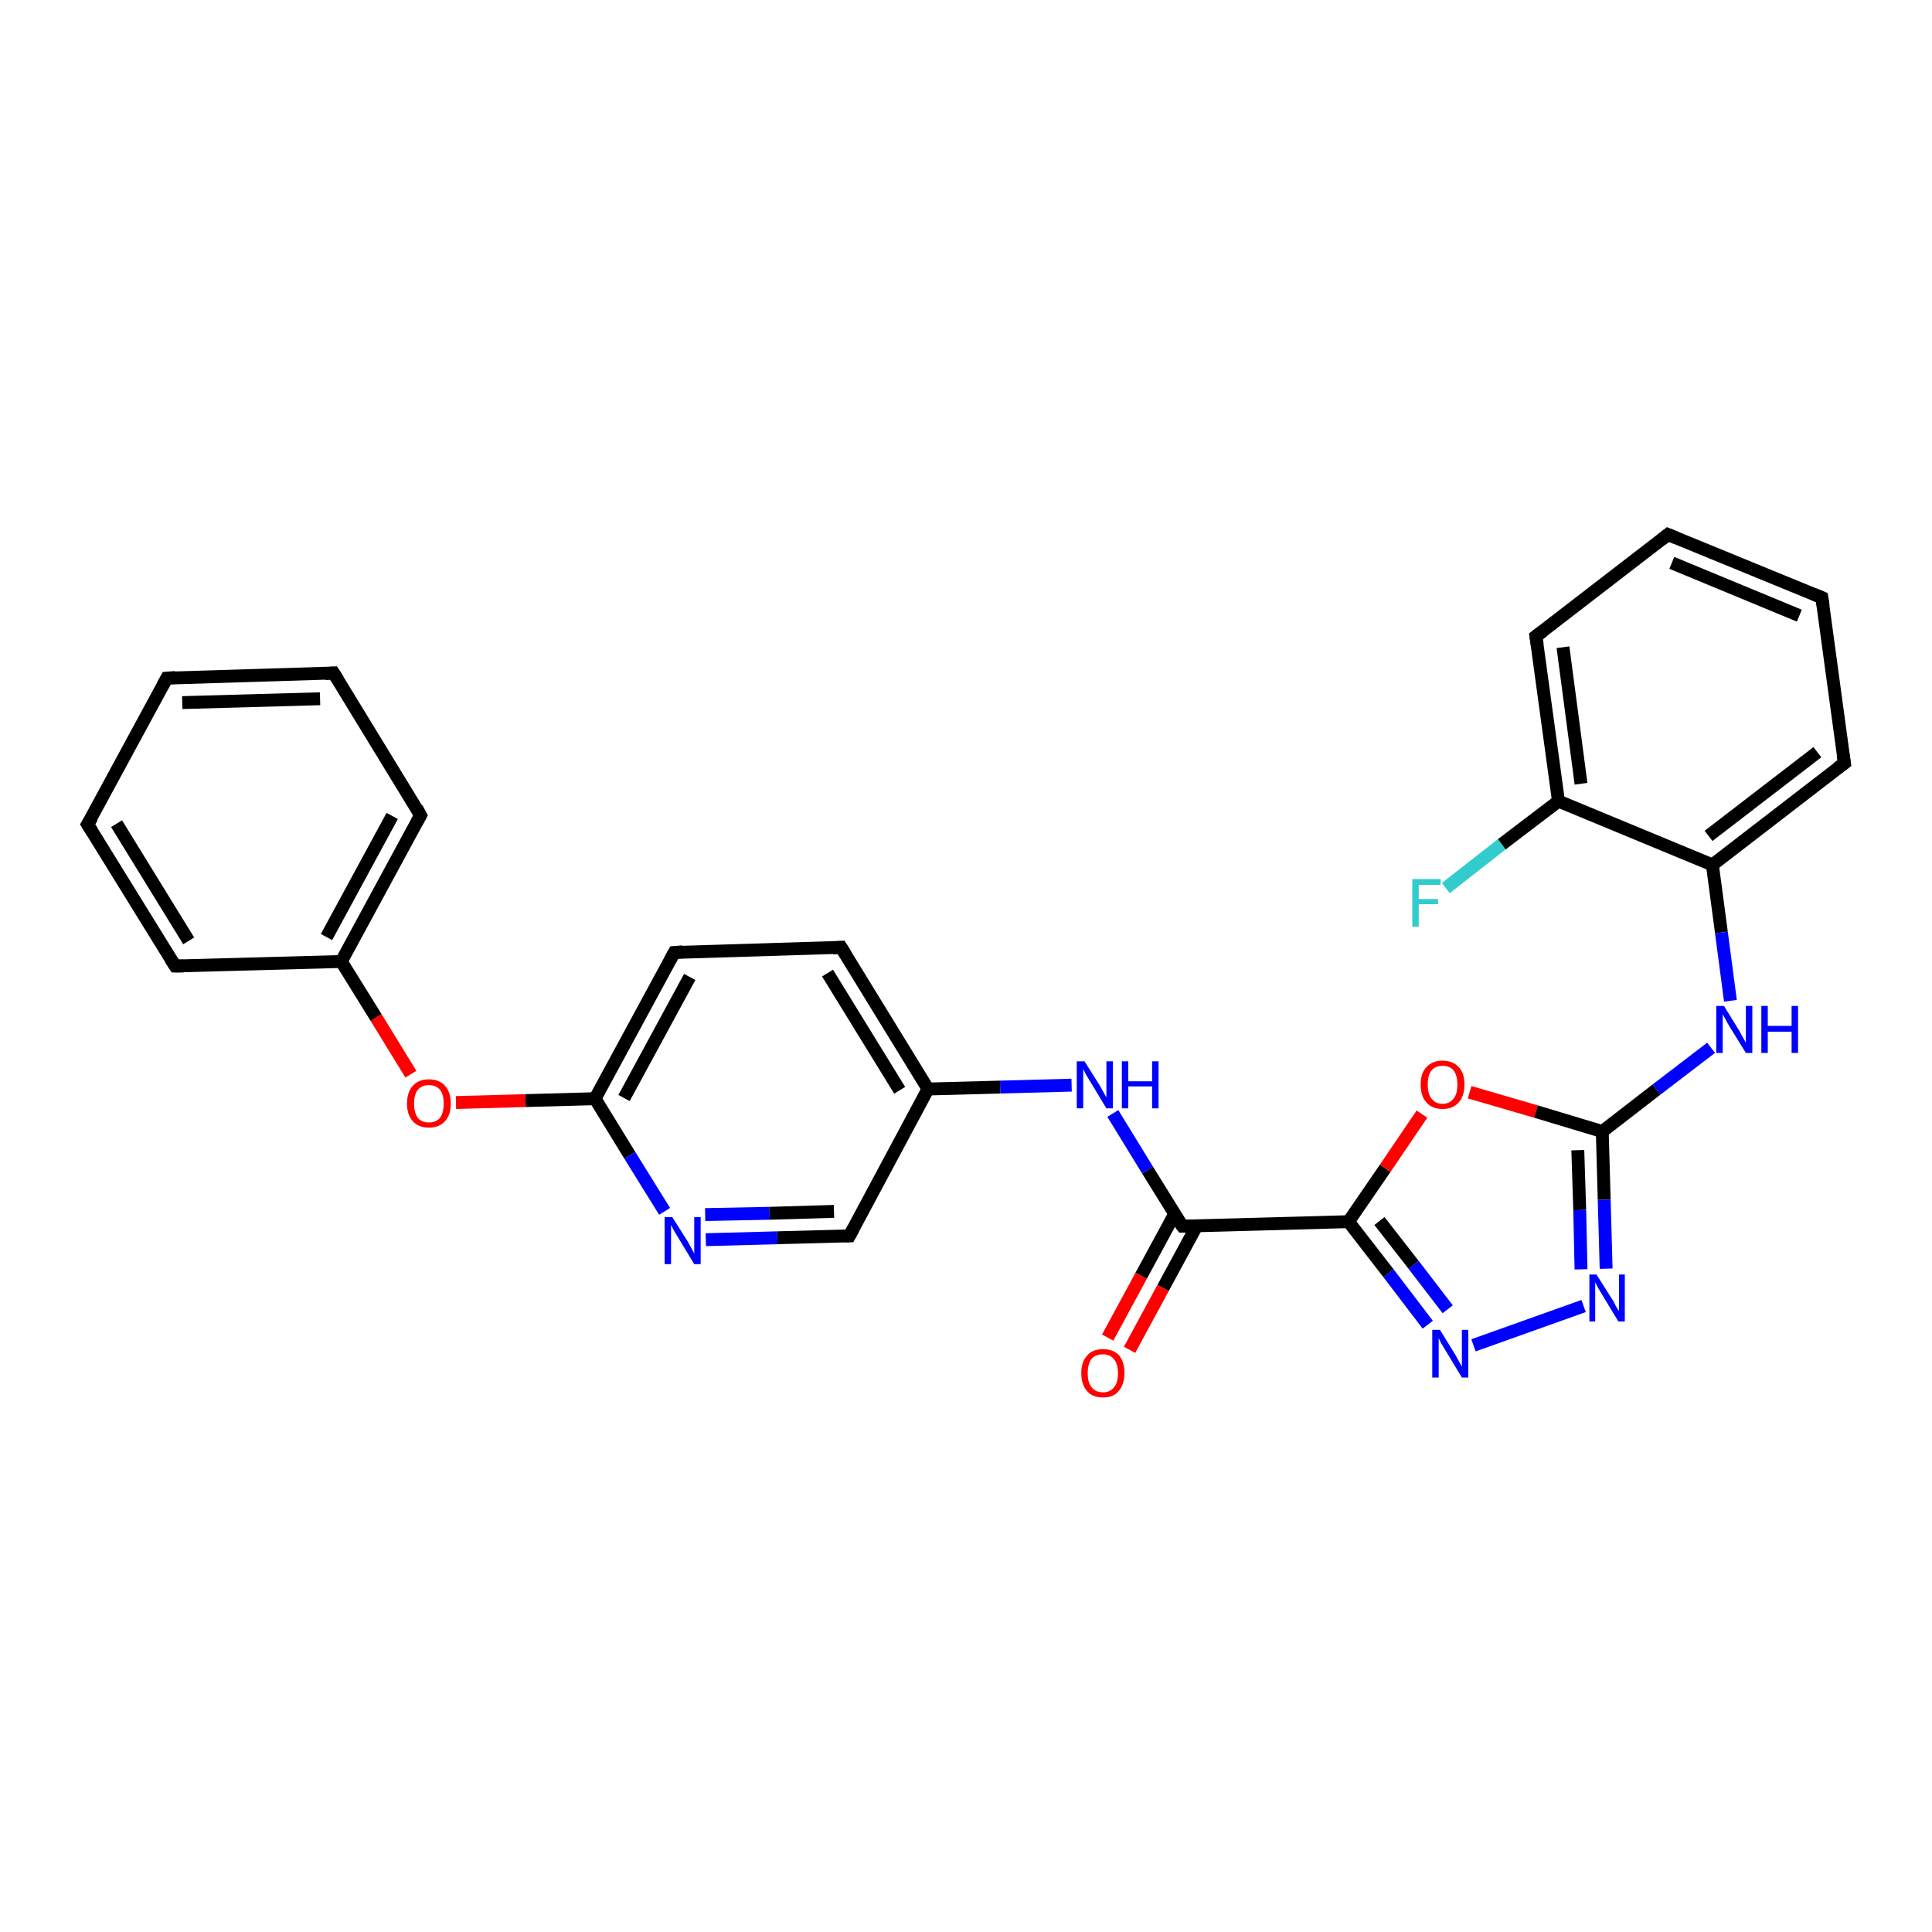<?xml version='1.0' encoding='iso-8859-1'?>
<svg version='1.1' baseProfile='full'
              xmlns='http://www.w3.org/2000/svg'
                      xmlns:rdkit='http://www.rdkit.org/xml'
                      xmlns:xlink='http://www.w3.org/1999/xlink'
                  xml:space='preserve'
width='300px' height='300px' viewBox='0 0 300 300'>
<!-- END OF HEADER -->
<rect style='opacity:1.0;fill:#FFFFFF;stroke:none' width='300.0' height='300.0' x='0.0' y='0.0'> </rect>
<path class='bond-0 atom-0 atom-1' d='M 224.5,137.9 L 233.2,131.1' style='fill:none;fill-rule:evenodd;stroke:#33CCCC;stroke-width:2.0px;stroke-linecap:butt;stroke-linejoin:miter;stroke-opacity:1' />
<path class='bond-0 atom-0 atom-1' d='M 233.2,131.1 L 242.0,124.4' style='fill:none;fill-rule:evenodd;stroke:#000000;stroke-width:2.0px;stroke-linecap:butt;stroke-linejoin:miter;stroke-opacity:1' />
<path class='bond-1 atom-1 atom-2' d='M 242.0,124.4 L 238.5,98.8' style='fill:none;fill-rule:evenodd;stroke:#000000;stroke-width:2.0px;stroke-linecap:butt;stroke-linejoin:miter;stroke-opacity:1' />
<path class='bond-1 atom-1 atom-2' d='M 245.5,121.7 L 242.7,100.5' style='fill:none;fill-rule:evenodd;stroke:#000000;stroke-width:2.0px;stroke-linecap:butt;stroke-linejoin:miter;stroke-opacity:1' />
<path class='bond-2 atom-2 atom-3' d='M 238.5,98.8 L 259.0,83.0' style='fill:none;fill-rule:evenodd;stroke:#000000;stroke-width:2.0px;stroke-linecap:butt;stroke-linejoin:miter;stroke-opacity:1' />
<path class='bond-3 atom-3 atom-4' d='M 259.0,83.0 L 282.9,92.8' style='fill:none;fill-rule:evenodd;stroke:#000000;stroke-width:2.0px;stroke-linecap:butt;stroke-linejoin:miter;stroke-opacity:1' />
<path class='bond-3 atom-3 atom-4' d='M 259.6,87.4 L 279.4,95.6' style='fill:none;fill-rule:evenodd;stroke:#000000;stroke-width:2.0px;stroke-linecap:butt;stroke-linejoin:miter;stroke-opacity:1' />
<path class='bond-4 atom-4 atom-5' d='M 282.9,92.8 L 286.4,118.5' style='fill:none;fill-rule:evenodd;stroke:#000000;stroke-width:2.0px;stroke-linecap:butt;stroke-linejoin:miter;stroke-opacity:1' />
<path class='bond-5 atom-5 atom-6' d='M 286.4,118.5 L 265.9,134.3' style='fill:none;fill-rule:evenodd;stroke:#000000;stroke-width:2.0px;stroke-linecap:butt;stroke-linejoin:miter;stroke-opacity:1' />
<path class='bond-5 atom-5 atom-6' d='M 282.2,116.8 L 265.3,129.8' style='fill:none;fill-rule:evenodd;stroke:#000000;stroke-width:2.0px;stroke-linecap:butt;stroke-linejoin:miter;stroke-opacity:1' />
<path class='bond-6 atom-6 atom-7' d='M 265.9,134.3 L 267.3,144.8' style='fill:none;fill-rule:evenodd;stroke:#000000;stroke-width:2.0px;stroke-linecap:butt;stroke-linejoin:miter;stroke-opacity:1' />
<path class='bond-6 atom-6 atom-7' d='M 267.3,144.8 L 268.7,155.4' style='fill:none;fill-rule:evenodd;stroke:#0000FF;stroke-width:2.0px;stroke-linecap:butt;stroke-linejoin:miter;stroke-opacity:1' />
<path class='bond-7 atom-7 atom-8' d='M 265.7,162.7 L 257.2,169.2' style='fill:none;fill-rule:evenodd;stroke:#0000FF;stroke-width:2.0px;stroke-linecap:butt;stroke-linejoin:miter;stroke-opacity:1' />
<path class='bond-7 atom-7 atom-8' d='M 257.2,169.2 L 248.8,175.7' style='fill:none;fill-rule:evenodd;stroke:#000000;stroke-width:2.0px;stroke-linecap:butt;stroke-linejoin:miter;stroke-opacity:1' />
<path class='bond-8 atom-8 atom-9' d='M 248.8,175.7 L 249.1,186.3' style='fill:none;fill-rule:evenodd;stroke:#000000;stroke-width:2.0px;stroke-linecap:butt;stroke-linejoin:miter;stroke-opacity:1' />
<path class='bond-8 atom-8 atom-9' d='M 249.1,186.3 L 249.4,197.0' style='fill:none;fill-rule:evenodd;stroke:#0000FF;stroke-width:2.0px;stroke-linecap:butt;stroke-linejoin:miter;stroke-opacity:1' />
<path class='bond-8 atom-8 atom-9' d='M 245.0,178.6 L 245.3,187.9' style='fill:none;fill-rule:evenodd;stroke:#000000;stroke-width:2.0px;stroke-linecap:butt;stroke-linejoin:miter;stroke-opacity:1' />
<path class='bond-8 atom-8 atom-9' d='M 245.3,187.9 L 245.5,197.1' style='fill:none;fill-rule:evenodd;stroke:#0000FF;stroke-width:2.0px;stroke-linecap:butt;stroke-linejoin:miter;stroke-opacity:1' />
<path class='bond-9 atom-9 atom-10' d='M 245.9,202.8 L 228.8,208.9' style='fill:none;fill-rule:evenodd;stroke:#0000FF;stroke-width:2.0px;stroke-linecap:butt;stroke-linejoin:miter;stroke-opacity:1' />
<path class='bond-10 atom-10 atom-11' d='M 221.7,205.7 L 215.6,197.7' style='fill:none;fill-rule:evenodd;stroke:#0000FF;stroke-width:2.0px;stroke-linecap:butt;stroke-linejoin:miter;stroke-opacity:1' />
<path class='bond-10 atom-10 atom-11' d='M 215.6,197.7 L 209.4,189.7' style='fill:none;fill-rule:evenodd;stroke:#000000;stroke-width:2.0px;stroke-linecap:butt;stroke-linejoin:miter;stroke-opacity:1' />
<path class='bond-10 atom-10 atom-11' d='M 224.8,203.3 L 219.5,196.4' style='fill:none;fill-rule:evenodd;stroke:#0000FF;stroke-width:2.0px;stroke-linecap:butt;stroke-linejoin:miter;stroke-opacity:1' />
<path class='bond-10 atom-10 atom-11' d='M 219.5,196.4 L 214.2,189.6' style='fill:none;fill-rule:evenodd;stroke:#000000;stroke-width:2.0px;stroke-linecap:butt;stroke-linejoin:miter;stroke-opacity:1' />
<path class='bond-11 atom-11 atom-12' d='M 209.4,189.7 L 215.1,181.4' style='fill:none;fill-rule:evenodd;stroke:#000000;stroke-width:2.0px;stroke-linecap:butt;stroke-linejoin:miter;stroke-opacity:1' />
<path class='bond-11 atom-11 atom-12' d='M 215.1,181.4 L 220.8,173.0' style='fill:none;fill-rule:evenodd;stroke:#FF0000;stroke-width:2.0px;stroke-linecap:butt;stroke-linejoin:miter;stroke-opacity:1' />
<path class='bond-12 atom-11 atom-13' d='M 209.4,189.7 L 183.6,190.4' style='fill:none;fill-rule:evenodd;stroke:#000000;stroke-width:2.0px;stroke-linecap:butt;stroke-linejoin:miter;stroke-opacity:1' />
<path class='bond-13 atom-13 atom-14' d='M 182.4,188.5 L 177.2,198.1' style='fill:none;fill-rule:evenodd;stroke:#000000;stroke-width:2.0px;stroke-linecap:butt;stroke-linejoin:miter;stroke-opacity:1' />
<path class='bond-13 atom-13 atom-14' d='M 177.2,198.1 L 172.0,207.7' style='fill:none;fill-rule:evenodd;stroke:#FF0000;stroke-width:2.0px;stroke-linecap:butt;stroke-linejoin:miter;stroke-opacity:1' />
<path class='bond-13 atom-13 atom-14' d='M 185.8,190.4 L 180.6,200.0' style='fill:none;fill-rule:evenodd;stroke:#000000;stroke-width:2.0px;stroke-linecap:butt;stroke-linejoin:miter;stroke-opacity:1' />
<path class='bond-13 atom-13 atom-14' d='M 180.6,200.0 L 175.4,209.6' style='fill:none;fill-rule:evenodd;stroke:#FF0000;stroke-width:2.0px;stroke-linecap:butt;stroke-linejoin:miter;stroke-opacity:1' />
<path class='bond-14 atom-13 atom-15' d='M 183.6,190.4 L 178.2,181.7' style='fill:none;fill-rule:evenodd;stroke:#000000;stroke-width:2.0px;stroke-linecap:butt;stroke-linejoin:miter;stroke-opacity:1' />
<path class='bond-14 atom-13 atom-15' d='M 178.2,181.7 L 172.8,172.9' style='fill:none;fill-rule:evenodd;stroke:#0000FF;stroke-width:2.0px;stroke-linecap:butt;stroke-linejoin:miter;stroke-opacity:1' />
<path class='bond-15 atom-15 atom-16' d='M 166.4,168.5 L 155.3,168.8' style='fill:none;fill-rule:evenodd;stroke:#0000FF;stroke-width:2.0px;stroke-linecap:butt;stroke-linejoin:miter;stroke-opacity:1' />
<path class='bond-15 atom-15 atom-16' d='M 155.3,168.8 L 144.1,169.1' style='fill:none;fill-rule:evenodd;stroke:#000000;stroke-width:2.0px;stroke-linecap:butt;stroke-linejoin:miter;stroke-opacity:1' />
<path class='bond-16 atom-16 atom-17' d='M 144.1,169.1 L 130.6,147.1' style='fill:none;fill-rule:evenodd;stroke:#000000;stroke-width:2.0px;stroke-linecap:butt;stroke-linejoin:miter;stroke-opacity:1' />
<path class='bond-16 atom-16 atom-17' d='M 139.7,169.3 L 128.5,151.1' style='fill:none;fill-rule:evenodd;stroke:#000000;stroke-width:2.0px;stroke-linecap:butt;stroke-linejoin:miter;stroke-opacity:1' />
<path class='bond-17 atom-17 atom-18' d='M 130.6,147.1 L 104.7,147.9' style='fill:none;fill-rule:evenodd;stroke:#000000;stroke-width:2.0px;stroke-linecap:butt;stroke-linejoin:miter;stroke-opacity:1' />
<path class='bond-18 atom-18 atom-19' d='M 104.7,147.9 L 92.4,170.6' style='fill:none;fill-rule:evenodd;stroke:#000000;stroke-width:2.0px;stroke-linecap:butt;stroke-linejoin:miter;stroke-opacity:1' />
<path class='bond-18 atom-18 atom-19' d='M 107.1,151.7 L 96.9,170.5' style='fill:none;fill-rule:evenodd;stroke:#000000;stroke-width:2.0px;stroke-linecap:butt;stroke-linejoin:miter;stroke-opacity:1' />
<path class='bond-19 atom-19 atom-20' d='M 92.4,170.6 L 81.6,170.9' style='fill:none;fill-rule:evenodd;stroke:#000000;stroke-width:2.0px;stroke-linecap:butt;stroke-linejoin:miter;stroke-opacity:1' />
<path class='bond-19 atom-19 atom-20' d='M 81.6,170.9 L 70.8,171.2' style='fill:none;fill-rule:evenodd;stroke:#FF0000;stroke-width:2.0px;stroke-linecap:butt;stroke-linejoin:miter;stroke-opacity:1' />
<path class='bond-20 atom-20 atom-21' d='M 63.8,166.8 L 58.4,158.0' style='fill:none;fill-rule:evenodd;stroke:#FF0000;stroke-width:2.0px;stroke-linecap:butt;stroke-linejoin:miter;stroke-opacity:1' />
<path class='bond-20 atom-20 atom-21' d='M 58.4,158.0 L 53.0,149.3' style='fill:none;fill-rule:evenodd;stroke:#000000;stroke-width:2.0px;stroke-linecap:butt;stroke-linejoin:miter;stroke-opacity:1' />
<path class='bond-21 atom-21 atom-22' d='M 53.0,149.3 L 65.3,126.6' style='fill:none;fill-rule:evenodd;stroke:#000000;stroke-width:2.0px;stroke-linecap:butt;stroke-linejoin:miter;stroke-opacity:1' />
<path class='bond-21 atom-21 atom-22' d='M 50.7,145.5 L 60.9,126.7' style='fill:none;fill-rule:evenodd;stroke:#000000;stroke-width:2.0px;stroke-linecap:butt;stroke-linejoin:miter;stroke-opacity:1' />
<path class='bond-22 atom-22 atom-23' d='M 65.3,126.6 L 51.8,104.5' style='fill:none;fill-rule:evenodd;stroke:#000000;stroke-width:2.0px;stroke-linecap:butt;stroke-linejoin:miter;stroke-opacity:1' />
<path class='bond-23 atom-23 atom-24' d='M 51.8,104.5 L 25.9,105.3' style='fill:none;fill-rule:evenodd;stroke:#000000;stroke-width:2.0px;stroke-linecap:butt;stroke-linejoin:miter;stroke-opacity:1' />
<path class='bond-23 atom-23 atom-24' d='M 49.7,108.5 L 28.3,109.1' style='fill:none;fill-rule:evenodd;stroke:#000000;stroke-width:2.0px;stroke-linecap:butt;stroke-linejoin:miter;stroke-opacity:1' />
<path class='bond-24 atom-24 atom-25' d='M 25.9,105.3 L 13.6,128.0' style='fill:none;fill-rule:evenodd;stroke:#000000;stroke-width:2.0px;stroke-linecap:butt;stroke-linejoin:miter;stroke-opacity:1' />
<path class='bond-25 atom-25 atom-26' d='M 13.6,128.0 L 27.2,150.0' style='fill:none;fill-rule:evenodd;stroke:#000000;stroke-width:2.0px;stroke-linecap:butt;stroke-linejoin:miter;stroke-opacity:1' />
<path class='bond-25 atom-25 atom-26' d='M 18.1,127.9 L 29.3,146.1' style='fill:none;fill-rule:evenodd;stroke:#000000;stroke-width:2.0px;stroke-linecap:butt;stroke-linejoin:miter;stroke-opacity:1' />
<path class='bond-26 atom-19 atom-27' d='M 92.4,170.6 L 97.8,179.4' style='fill:none;fill-rule:evenodd;stroke:#000000;stroke-width:2.0px;stroke-linecap:butt;stroke-linejoin:miter;stroke-opacity:1' />
<path class='bond-26 atom-19 atom-27' d='M 97.8,179.4 L 103.2,188.1' style='fill:none;fill-rule:evenodd;stroke:#0000FF;stroke-width:2.0px;stroke-linecap:butt;stroke-linejoin:miter;stroke-opacity:1' />
<path class='bond-27 atom-27 atom-28' d='M 109.6,192.5 L 120.7,192.2' style='fill:none;fill-rule:evenodd;stroke:#0000FF;stroke-width:2.0px;stroke-linecap:butt;stroke-linejoin:miter;stroke-opacity:1' />
<path class='bond-27 atom-27 atom-28' d='M 120.7,192.2 L 131.9,191.9' style='fill:none;fill-rule:evenodd;stroke:#000000;stroke-width:2.0px;stroke-linecap:butt;stroke-linejoin:miter;stroke-opacity:1' />
<path class='bond-27 atom-27 atom-28' d='M 109.5,188.6 L 119.5,188.4' style='fill:none;fill-rule:evenodd;stroke:#0000FF;stroke-width:2.0px;stroke-linecap:butt;stroke-linejoin:miter;stroke-opacity:1' />
<path class='bond-27 atom-27 atom-28' d='M 119.5,188.4 L 129.5,188.1' style='fill:none;fill-rule:evenodd;stroke:#000000;stroke-width:2.0px;stroke-linecap:butt;stroke-linejoin:miter;stroke-opacity:1' />
<path class='bond-28 atom-6 atom-1' d='M 265.9,134.3 L 242.0,124.4' style='fill:none;fill-rule:evenodd;stroke:#000000;stroke-width:2.0px;stroke-linecap:butt;stroke-linejoin:miter;stroke-opacity:1' />
<path class='bond-29 atom-12 atom-8' d='M 228.2,169.6 L 238.5,172.6' style='fill:none;fill-rule:evenodd;stroke:#FF0000;stroke-width:2.0px;stroke-linecap:butt;stroke-linejoin:miter;stroke-opacity:1' />
<path class='bond-29 atom-12 atom-8' d='M 238.5,172.6 L 248.8,175.7' style='fill:none;fill-rule:evenodd;stroke:#000000;stroke-width:2.0px;stroke-linecap:butt;stroke-linejoin:miter;stroke-opacity:1' />
<path class='bond-30 atom-28 atom-16' d='M 131.9,191.9 L 144.1,169.1' style='fill:none;fill-rule:evenodd;stroke:#000000;stroke-width:2.0px;stroke-linecap:butt;stroke-linejoin:miter;stroke-opacity:1' />
<path class='bond-31 atom-26 atom-21' d='M 27.2,150.0 L 53.0,149.3' style='fill:none;fill-rule:evenodd;stroke:#000000;stroke-width:2.0px;stroke-linecap:butt;stroke-linejoin:miter;stroke-opacity:1' />
<path d='M 238.7,100.1 L 238.5,98.8 L 239.6,98.0' style='fill:none;stroke:#000000;stroke-width:2.0px;stroke-linecap:butt;stroke-linejoin:miter;stroke-opacity:1;' />
<path d='M 258.0,83.8 L 259.0,83.0 L 260.2,83.5' style='fill:none;stroke:#000000;stroke-width:2.0px;stroke-linecap:butt;stroke-linejoin:miter;stroke-opacity:1;' />
<path d='M 281.7,92.3 L 282.9,92.8 L 283.1,94.1' style='fill:none;stroke:#000000;stroke-width:2.0px;stroke-linecap:butt;stroke-linejoin:miter;stroke-opacity:1;' />
<path d='M 286.2,117.2 L 286.4,118.5 L 285.3,119.3' style='fill:none;stroke:#000000;stroke-width:2.0px;stroke-linecap:butt;stroke-linejoin:miter;stroke-opacity:1;' />
<path d='M 184.8,190.4 L 183.6,190.4 L 183.3,190.0' style='fill:none;stroke:#000000;stroke-width:2.0px;stroke-linecap:butt;stroke-linejoin:miter;stroke-opacity:1;' />
<path d='M 131.3,148.2 L 130.6,147.1 L 129.3,147.2' style='fill:none;stroke:#000000;stroke-width:2.0px;stroke-linecap:butt;stroke-linejoin:miter;stroke-opacity:1;' />
<path d='M 106.0,147.8 L 104.7,147.9 L 104.1,149.0' style='fill:none;stroke:#000000;stroke-width:2.0px;stroke-linecap:butt;stroke-linejoin:miter;stroke-opacity:1;' />
<path d='M 64.7,127.7 L 65.3,126.6 L 64.7,125.5' style='fill:none;stroke:#000000;stroke-width:2.0px;stroke-linecap:butt;stroke-linejoin:miter;stroke-opacity:1;' />
<path d='M 52.5,105.6 L 51.8,104.5 L 50.5,104.6' style='fill:none;stroke:#000000;stroke-width:2.0px;stroke-linecap:butt;stroke-linejoin:miter;stroke-opacity:1;' />
<path d='M 27.2,105.2 L 25.9,105.3 L 25.3,106.4' style='fill:none;stroke:#000000;stroke-width:2.0px;stroke-linecap:butt;stroke-linejoin:miter;stroke-opacity:1;' />
<path d='M 14.3,126.9 L 13.6,128.0 L 14.3,129.1' style='fill:none;stroke:#000000;stroke-width:2.0px;stroke-linecap:butt;stroke-linejoin:miter;stroke-opacity:1;' />
<path d='M 26.5,148.9 L 27.2,150.0 L 28.5,150.0' style='fill:none;stroke:#000000;stroke-width:2.0px;stroke-linecap:butt;stroke-linejoin:miter;stroke-opacity:1;' />
<path d='M 131.3,191.9 L 131.9,191.9 L 132.5,190.8' style='fill:none;stroke:#000000;stroke-width:2.0px;stroke-linecap:butt;stroke-linejoin:miter;stroke-opacity:1;' />
<path class='atom-0' d='M 219.3 136.5
L 223.7 136.5
L 223.7 137.4
L 220.3 137.4
L 220.3 139.6
L 223.3 139.6
L 223.3 140.4
L 220.3 140.4
L 220.3 143.9
L 219.3 143.9
L 219.3 136.5
' fill='#33CCCC'/>
<path class='atom-7' d='M 267.7 156.2
L 270.1 160.1
Q 270.3 160.5, 270.7 161.2
Q 271.1 161.9, 271.1 161.9
L 271.1 156.2
L 272.1 156.2
L 272.1 163.5
L 271.1 163.5
L 268.5 159.3
Q 268.2 158.8, 267.9 158.2
Q 267.6 157.7, 267.5 157.5
L 267.5 163.5
L 266.5 163.5
L 266.5 156.2
L 267.7 156.2
' fill='#0000FF'/>
<path class='atom-7' d='M 273.5 156.2
L 274.5 156.2
L 274.5 159.3
L 278.2 159.3
L 278.2 156.2
L 279.2 156.2
L 279.2 163.5
L 278.2 163.5
L 278.2 160.2
L 274.5 160.2
L 274.5 163.5
L 273.5 163.5
L 273.5 156.2
' fill='#0000FF'/>
<path class='atom-9' d='M 247.9 197.9
L 250.3 201.7
Q 250.6 202.1, 250.9 202.8
Q 251.3 203.5, 251.4 203.5
L 251.4 197.9
L 252.3 197.9
L 252.3 205.2
L 251.3 205.2
L 248.7 200.9
Q 248.4 200.4, 248.1 199.9
Q 247.8 199.3, 247.7 199.1
L 247.7 205.2
L 246.8 205.2
L 246.8 197.9
L 247.9 197.9
' fill='#0000FF'/>
<path class='atom-10' d='M 223.6 206.5
L 226.0 210.4
Q 226.2 210.8, 226.6 211.5
Q 227.0 212.2, 227.0 212.2
L 227.0 206.5
L 228.0 206.5
L 228.0 213.9
L 227.0 213.9
L 224.4 209.6
Q 224.1 209.1, 223.8 208.6
Q 223.5 208.0, 223.4 207.8
L 223.4 213.9
L 222.4 213.9
L 222.4 206.5
L 223.6 206.5
' fill='#0000FF'/>
<path class='atom-12' d='M 220.6 168.4
Q 220.6 166.6, 221.5 165.7
Q 222.4 164.7, 224.0 164.7
Q 225.6 164.7, 226.5 165.7
Q 227.4 166.6, 227.4 168.4
Q 227.4 170.2, 226.5 171.2
Q 225.6 172.2, 224.0 172.2
Q 222.4 172.2, 221.5 171.2
Q 220.6 170.2, 220.6 168.4
M 224.0 171.4
Q 225.1 171.4, 225.7 170.6
Q 226.3 169.9, 226.3 168.4
Q 226.3 167.0, 225.7 166.2
Q 225.1 165.5, 224.0 165.5
Q 222.9 165.5, 222.3 166.2
Q 221.7 166.9, 221.7 168.4
Q 221.7 169.9, 222.3 170.6
Q 222.9 171.4, 224.0 171.4
' fill='#FF0000'/>
<path class='atom-14' d='M 167.9 213.2
Q 167.9 211.5, 168.8 210.5
Q 169.6 209.5, 171.3 209.5
Q 172.9 209.5, 173.8 210.5
Q 174.6 211.5, 174.6 213.2
Q 174.6 215.0, 173.7 216.0
Q 172.9 217.0, 171.3 217.0
Q 169.6 217.0, 168.8 216.0
Q 167.9 215.0, 167.9 213.2
M 171.3 216.2
Q 172.4 216.2, 173.0 215.4
Q 173.6 214.7, 173.6 213.2
Q 173.6 211.8, 173.0 211.1
Q 172.4 210.3, 171.3 210.3
Q 170.1 210.3, 169.5 211.0
Q 168.9 211.8, 168.9 213.2
Q 168.9 214.7, 169.5 215.4
Q 170.1 216.2, 171.3 216.2
' fill='#FF0000'/>
<path class='atom-15' d='M 168.4 164.8
L 170.8 168.6
Q 171.0 169.0, 171.4 169.7
Q 171.8 170.4, 171.8 170.4
L 171.8 164.8
L 172.8 164.8
L 172.8 172.1
L 171.8 172.1
L 169.2 167.8
Q 168.9 167.3, 168.6 166.8
Q 168.3 166.2, 168.2 166.0
L 168.2 172.1
L 167.2 172.1
L 167.2 164.8
L 168.4 164.8
' fill='#0000FF'/>
<path class='atom-15' d='M 174.2 164.8
L 175.2 164.8
L 175.2 167.9
L 178.9 167.9
L 178.9 164.8
L 179.9 164.8
L 179.9 172.1
L 178.9 172.1
L 178.9 168.7
L 175.2 168.7
L 175.2 172.1
L 174.2 172.1
L 174.2 164.8
' fill='#0000FF'/>
<path class='atom-20' d='M 63.2 171.4
Q 63.2 169.6, 64.1 168.6
Q 65.0 167.6, 66.6 167.6
Q 68.2 167.6, 69.1 168.6
Q 70.0 169.6, 70.0 171.4
Q 70.0 173.1, 69.1 174.1
Q 68.2 175.1, 66.6 175.1
Q 65.0 175.1, 64.1 174.1
Q 63.2 173.1, 63.2 171.4
M 66.6 174.3
Q 67.7 174.3, 68.3 173.6
Q 68.9 172.8, 68.9 171.4
Q 68.9 169.9, 68.3 169.2
Q 67.7 168.5, 66.6 168.5
Q 65.5 168.5, 64.9 169.2
Q 64.3 169.9, 64.3 171.4
Q 64.3 172.8, 64.9 173.6
Q 65.5 174.3, 66.6 174.3
' fill='#FF0000'/>
<path class='atom-27' d='M 104.4 189.0
L 106.8 192.8
Q 107.0 193.2, 107.4 193.9
Q 107.8 194.6, 107.8 194.7
L 107.8 189.0
L 108.8 189.0
L 108.8 196.3
L 107.8 196.3
L 105.2 192.0
Q 104.9 191.5, 104.6 191.0
Q 104.3 190.4, 104.2 190.2
L 104.2 196.3
L 103.2 196.3
L 103.2 189.0
L 104.4 189.0
' fill='#0000FF'/>
</svg>
